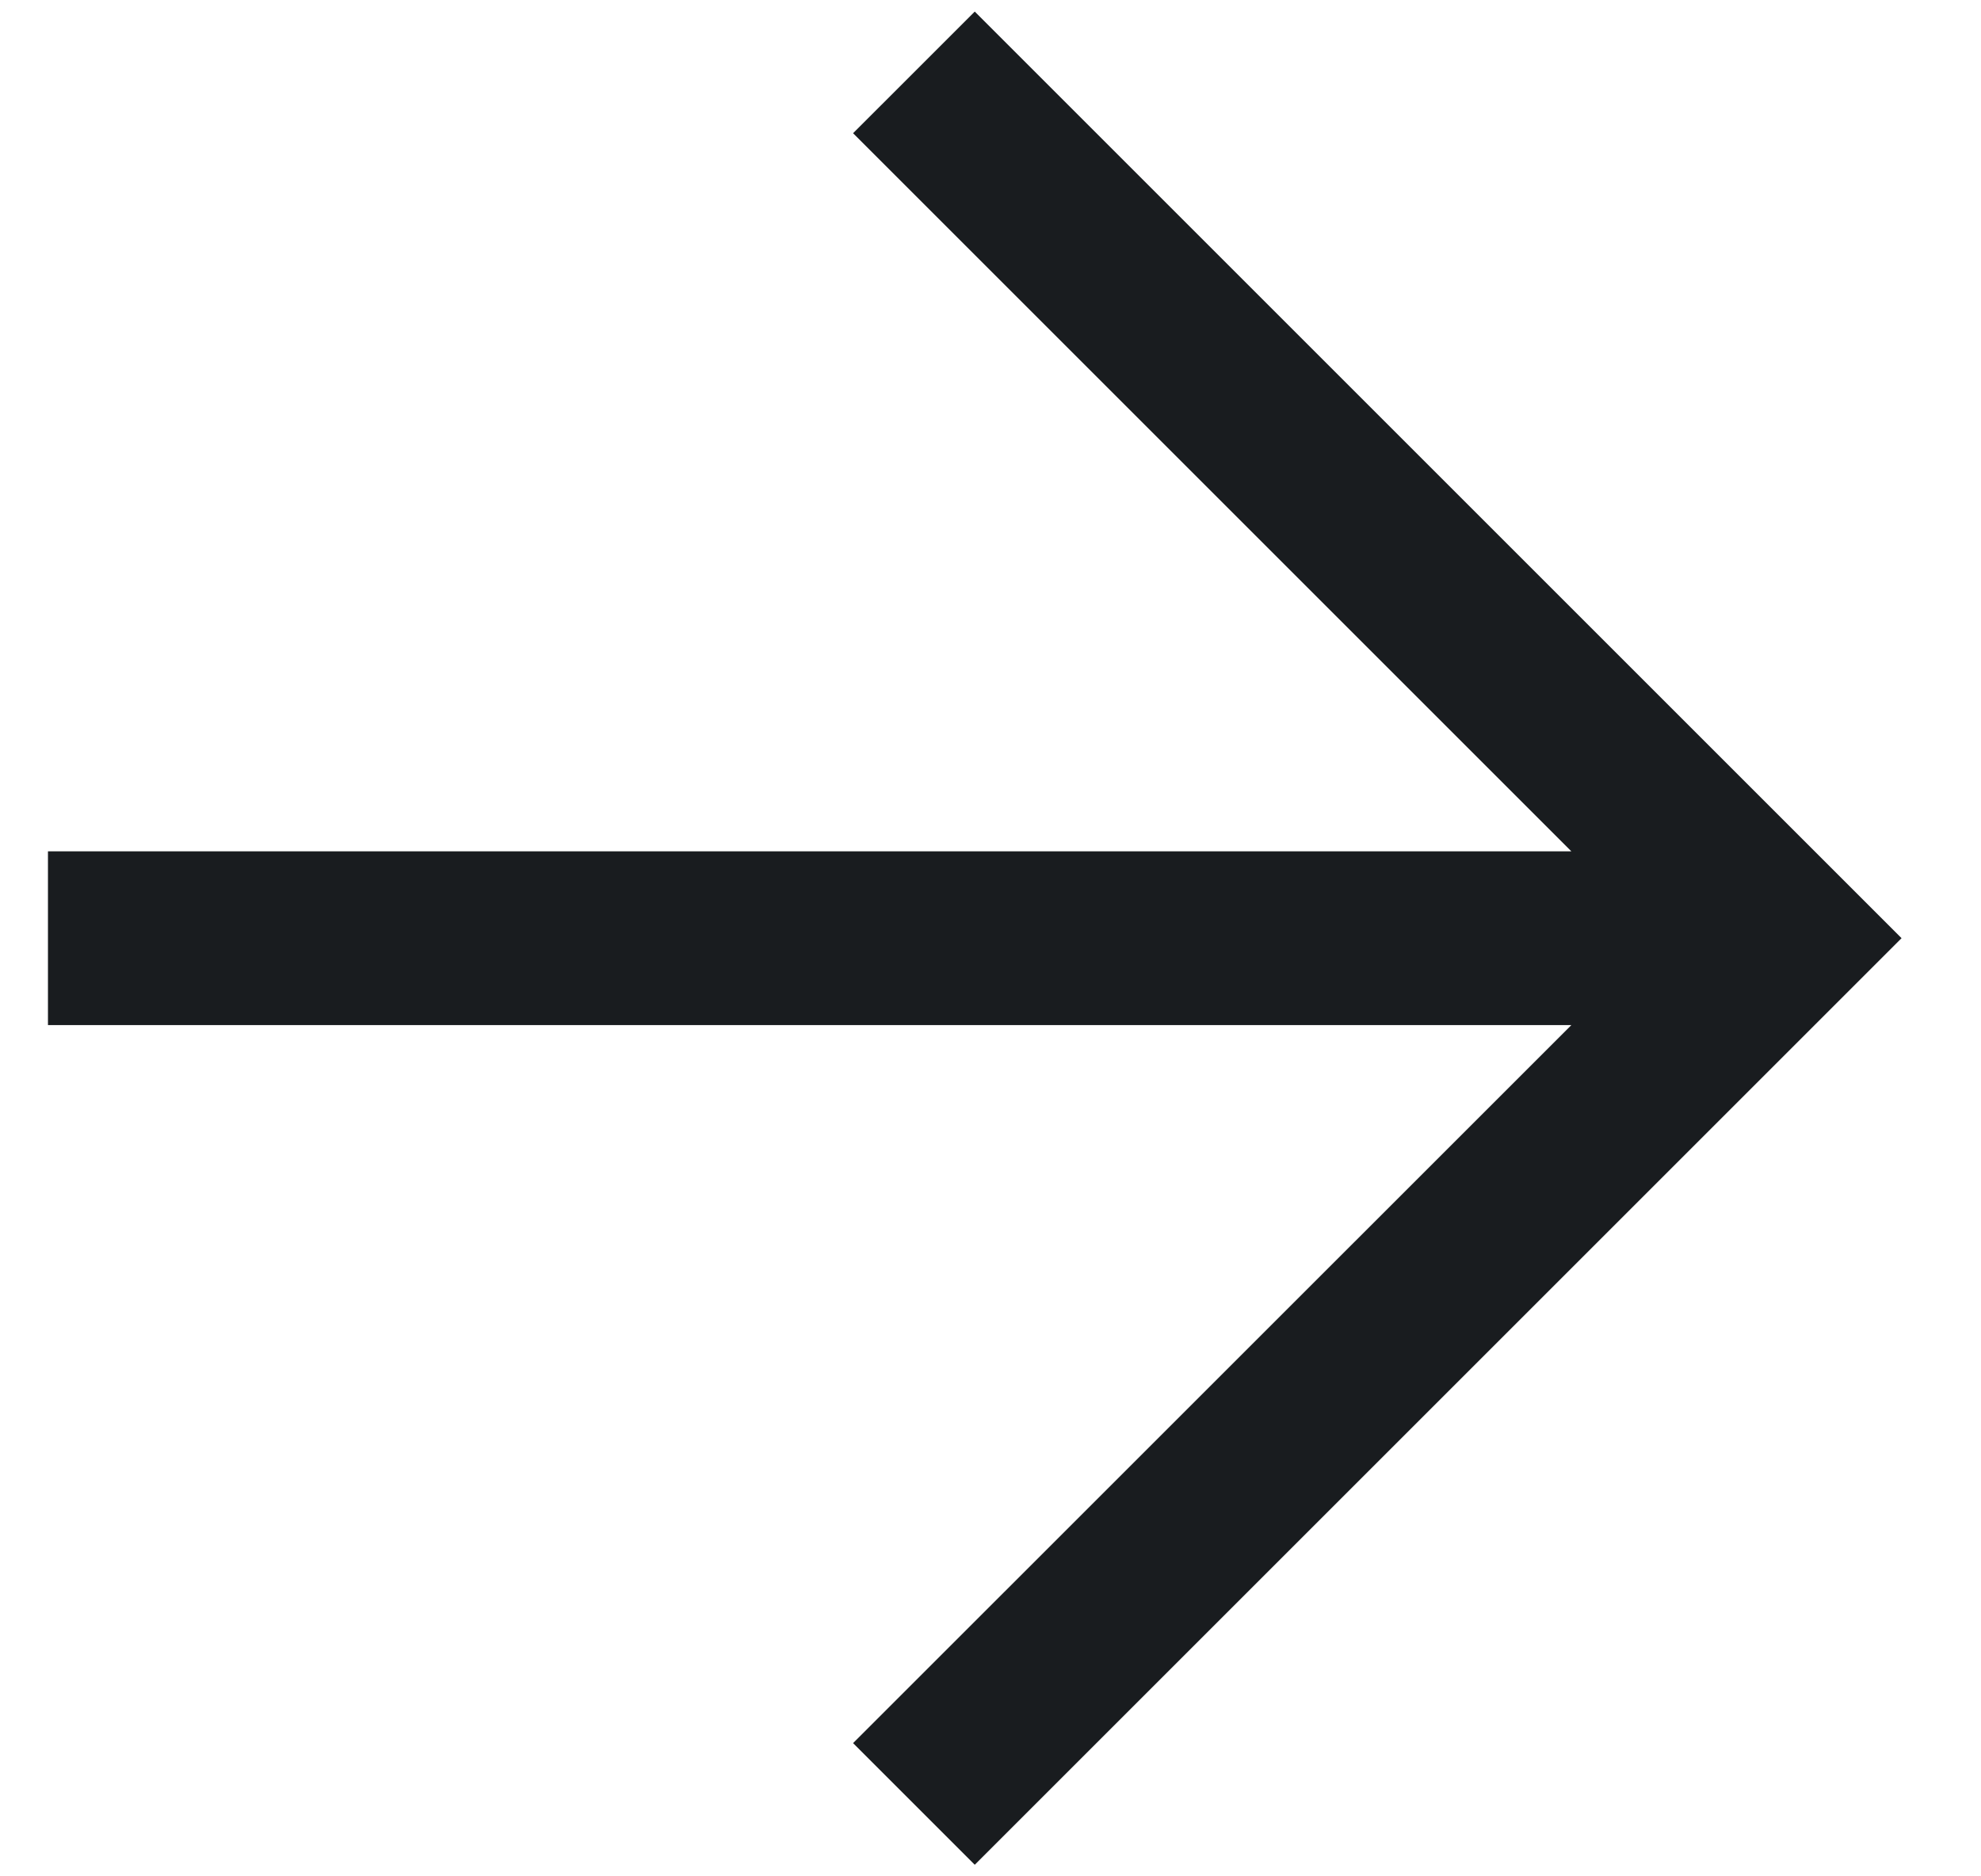 <svg width="19" height="18" viewBox="0 0 19 18" fill="none" xmlns="http://www.w3.org/2000/svg">
<path d="M15.071 9.834L0.46 9.834L0.46 8.167L15.071 8.167L8.182 1.278L9.349 0.111L18.238 9L9.349 17.889L8.182 16.722L15.071 9.834Z" fill="#191C1F"/>
</svg>
